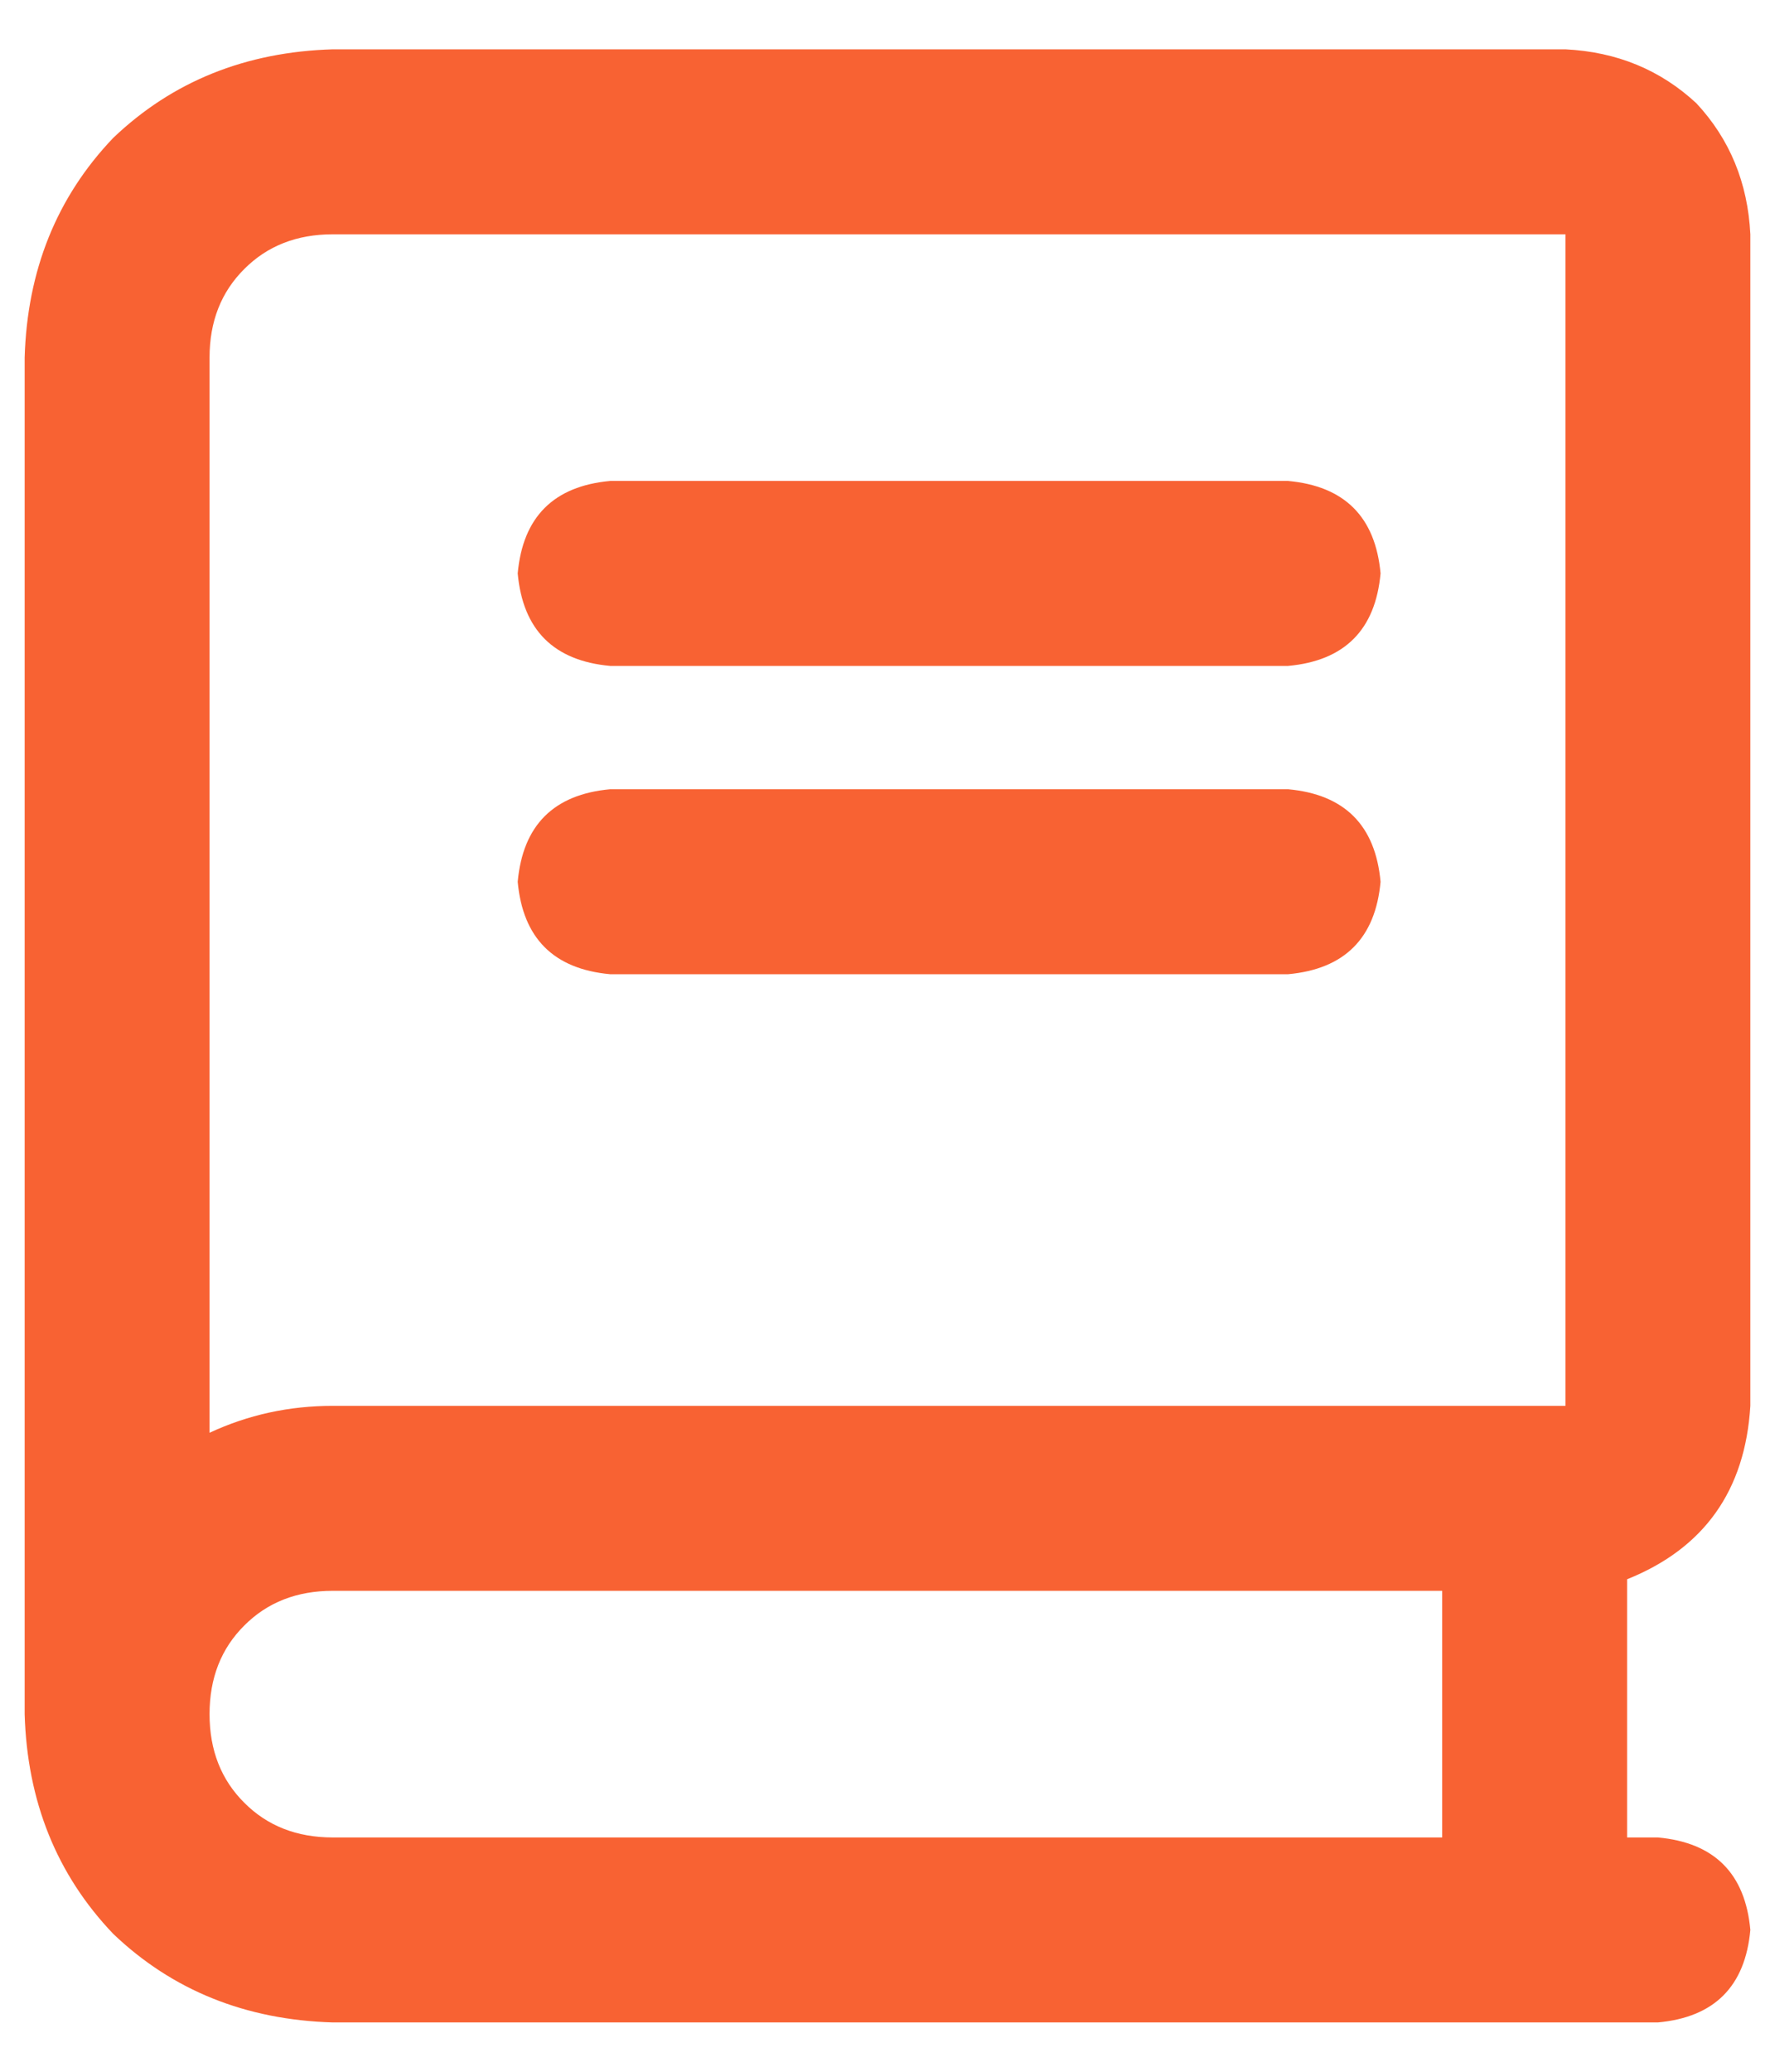 <svg width="18" height="21" viewBox="0 0 18 21" fill="none" xmlns="http://www.w3.org/2000/svg">
<path d="M17.75 14.25C17.698 15.109 17.281 15.695 16.5 16.008V18.625H16.812C17.385 18.677 17.698 18.99 17.75 19.562C17.698 20.135 17.385 20.448 16.812 20.5H3.375C2.49 20.474 1.747 20.174 1.148 19.602C0.576 19.003 0.276 18.26 0.25 17.375V3.625C0.276 2.74 0.576 1.997 1.148 1.398C1.747 0.826 2.49 0.526 3.375 0.5H15.875C16.396 0.526 16.838 0.708 17.203 1.047C17.542 1.411 17.724 1.854 17.75 2.375V14.25ZM14.625 18.625V16.125H3.375C3.01 16.125 2.711 16.242 2.477 16.477C2.242 16.711 2.125 17.01 2.125 17.375C2.125 17.74 2.242 18.039 2.477 18.273C2.711 18.508 3.01 18.625 3.375 18.625H14.625ZM15.875 14.25V2.375H3.375C3.01 2.375 2.711 2.492 2.477 2.727C2.242 2.961 2.125 3.26 2.125 3.625V14.523C2.516 14.341 2.932 14.25 3.375 14.25H15.875ZM6.188 6.75C5.615 6.698 5.302 6.385 5.25 5.812C5.302 5.24 5.615 4.927 6.188 4.875H13.062C13.635 4.927 13.948 5.24 14 5.812C13.948 6.385 13.635 6.698 13.062 6.75H6.188ZM6.188 9.875C5.615 9.823 5.302 9.51 5.25 8.938C5.302 8.365 5.615 8.052 6.188 8H13.062C13.635 8.052 13.948 8.365 14 8.938C13.948 9.51 13.635 9.823 13.062 9.875H6.188Z" fill="#F86233"/>
</svg>
